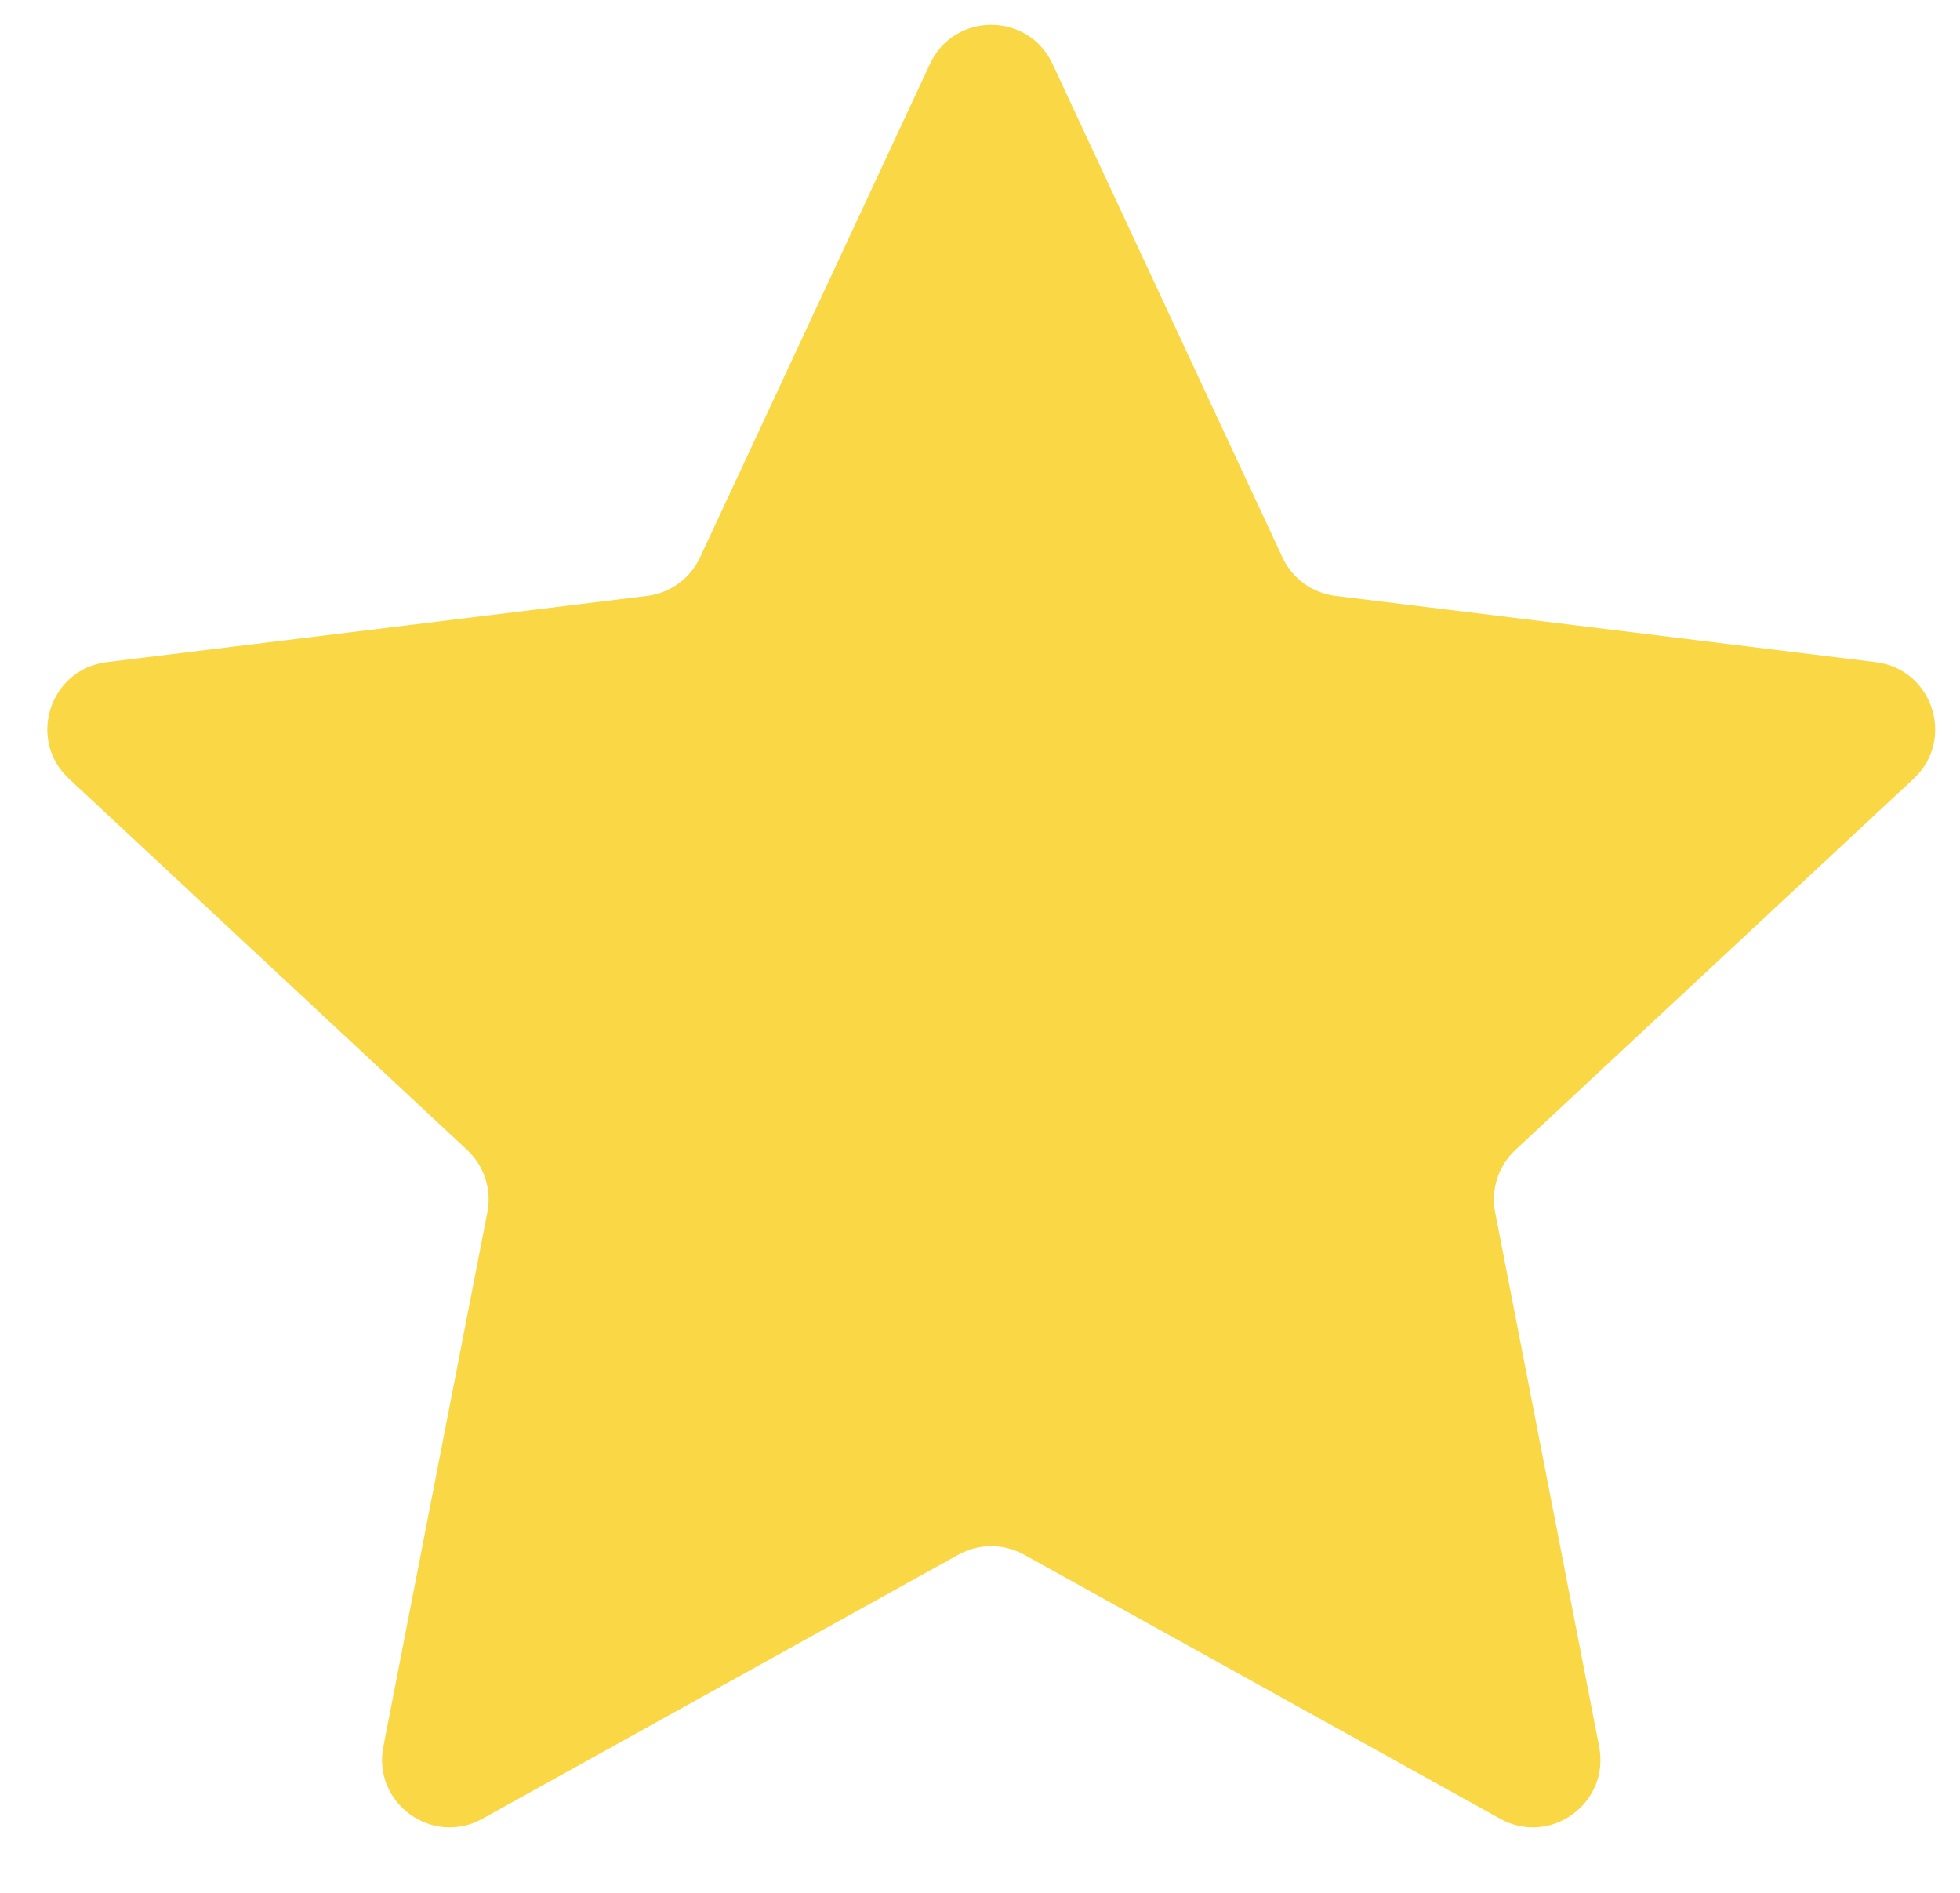 <svg width="29" height="28" viewBox="0 0 29 28" fill="none" xmlns="http://www.w3.org/2000/svg">
<path d="M13.76 0.945C14.119 0.175 15.214 0.175 15.573 0.945L18.975 8.245C19.12 8.558 19.417 8.773 19.76 8.815L27.753 9.795C28.597 9.898 28.935 10.94 28.314 11.519L22.422 17.01C22.17 17.245 22.056 17.594 22.122 17.933L23.661 25.838C23.823 26.672 22.938 27.316 22.195 26.903L15.152 22.997C14.85 22.83 14.483 22.83 14.182 22.997L7.139 26.903C6.396 27.316 5.51 26.672 5.672 25.838L7.211 17.933C7.277 17.594 7.164 17.245 6.911 17.01L1.02 11.519C0.398 10.94 0.736 9.898 1.58 9.795L9.574 8.815C9.916 8.773 10.213 8.558 10.358 8.245L13.76 0.945Z" fill="#FAD745"/>
</svg>
